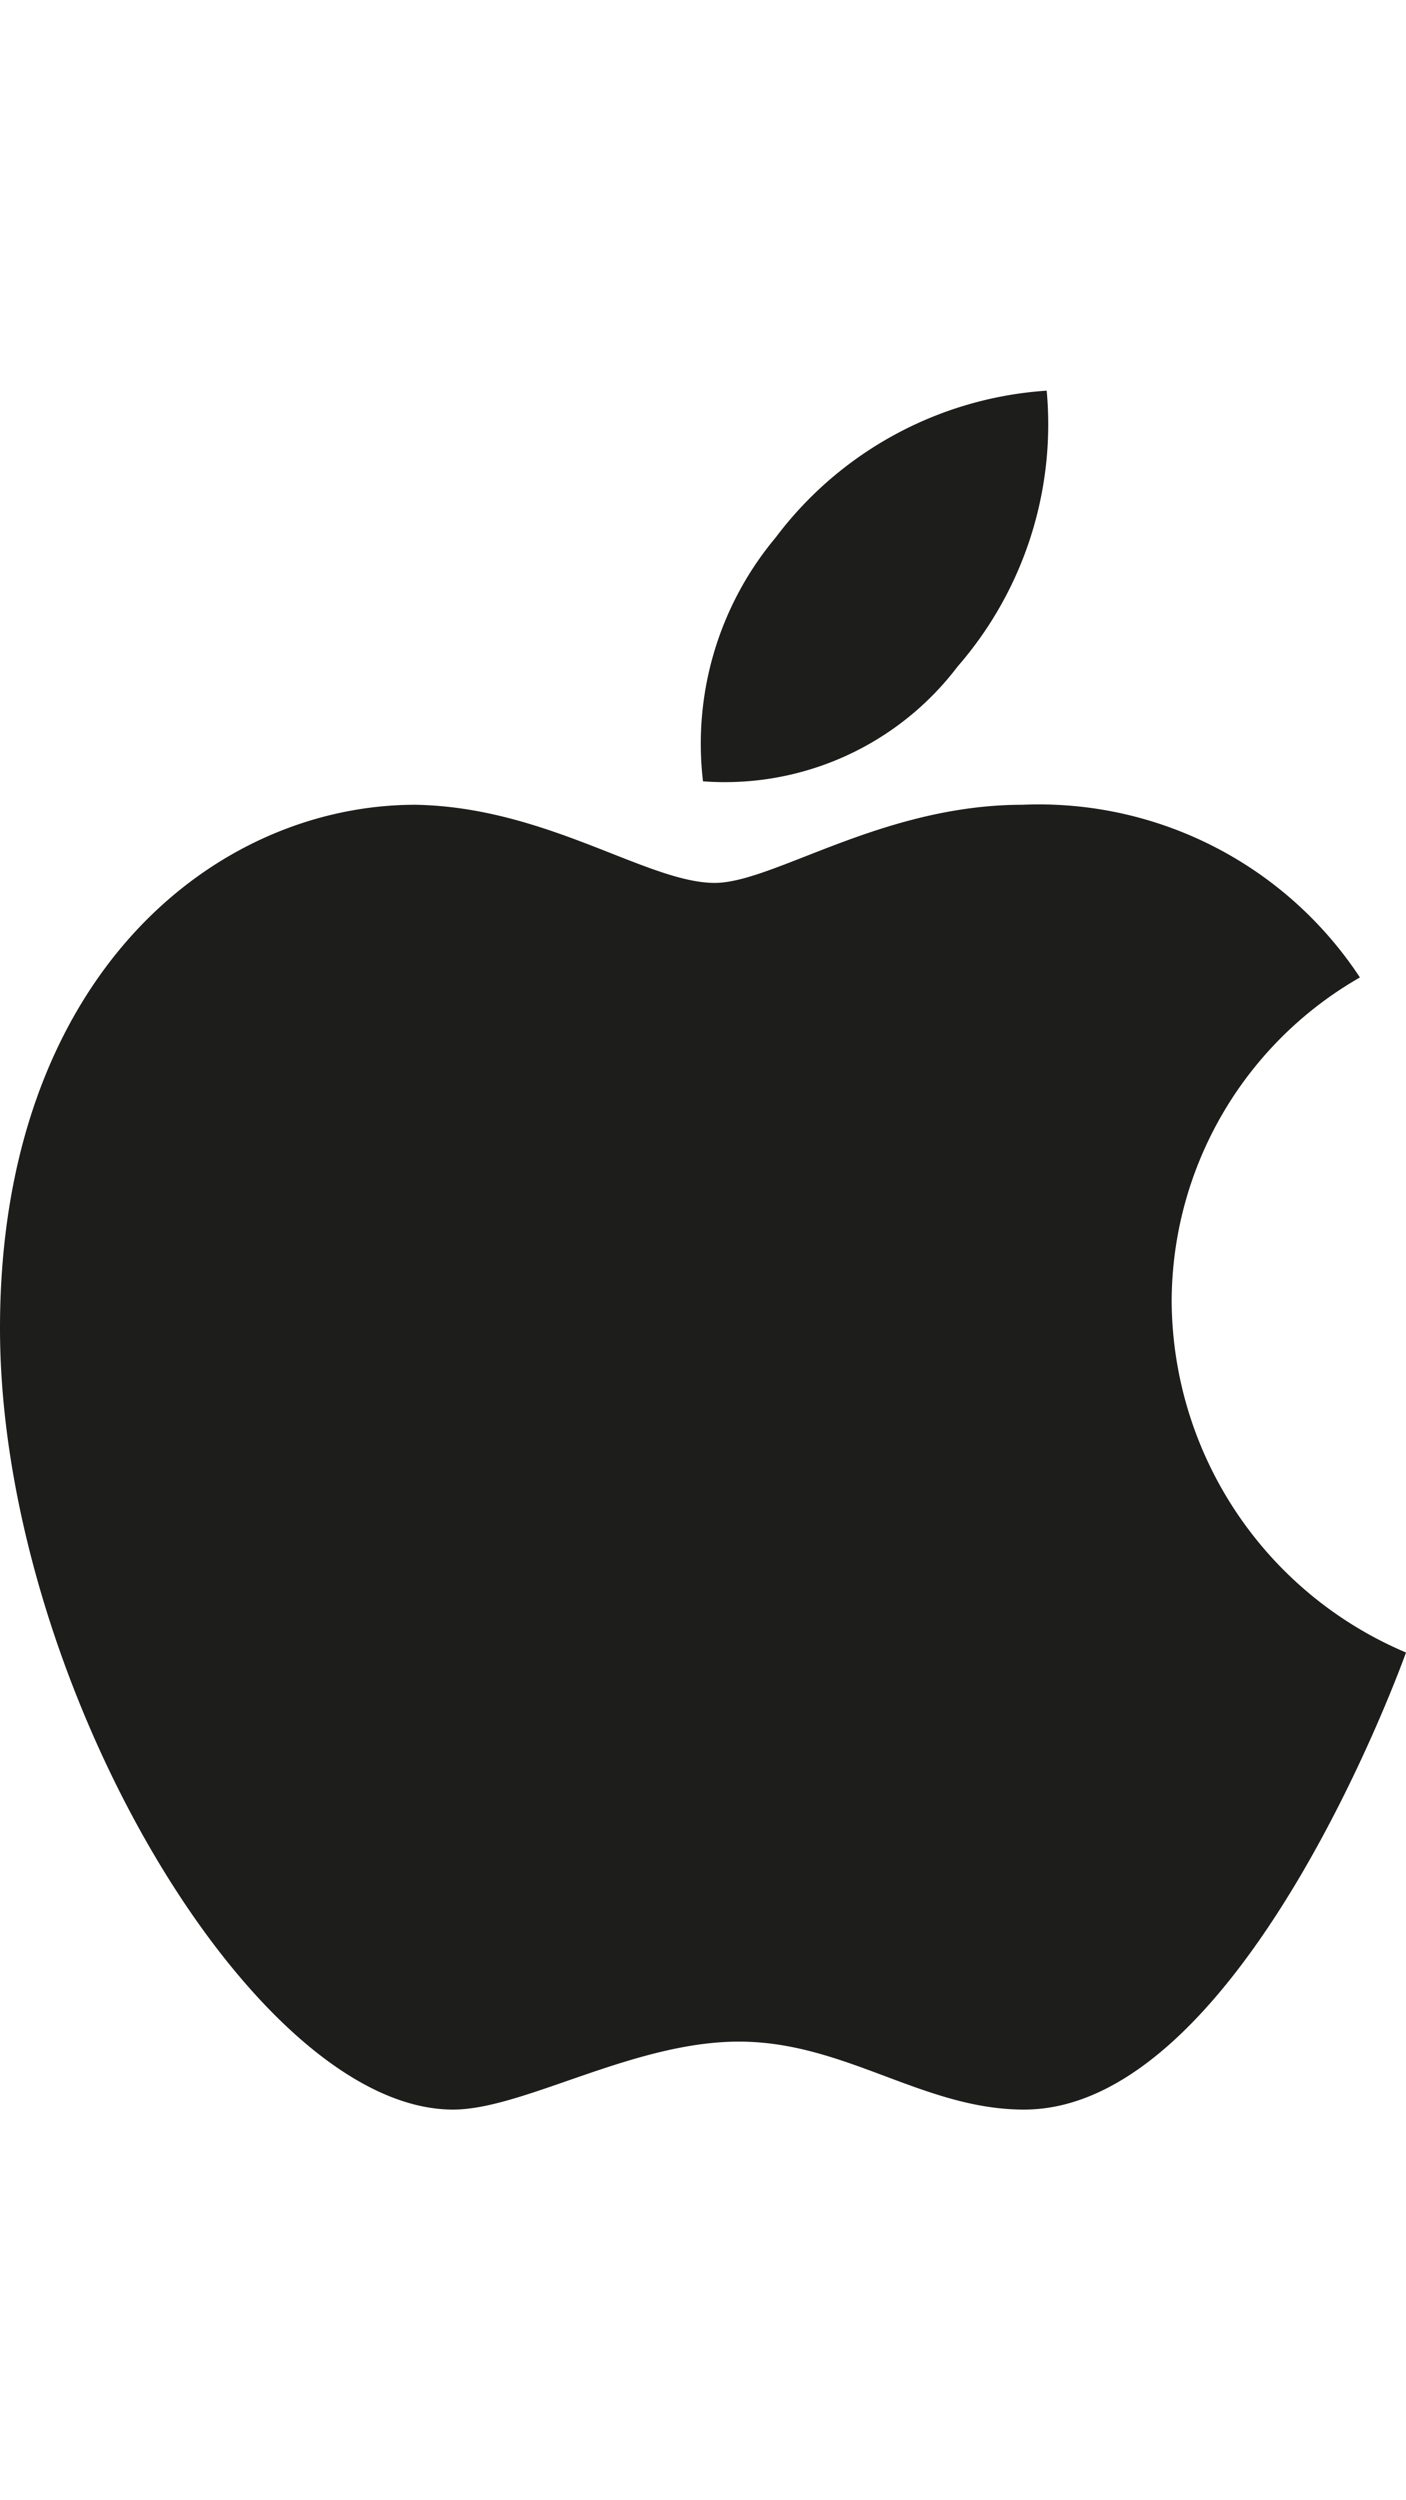 <svg id="Layer_1" data-name="Layer 1" xmlns="http://www.w3.org/2000/svg" viewBox="0 0 18 32"><defs><style>.cls-1{fill:#1d1d1b;fill-rule:evenodd;}</style></defs><path class="cls-1" d="M9.93,6.88A4.73,4.73,0,0,1,13.4,5a4.72,4.72,0,0,1-1.14,3.53A3.74,3.74,0,0,1,9,10,4.11,4.11,0,0,1,9.93,6.88Z"/><path class="cls-1" d="M9.15,11.3c.75,0,2.14-1,3.94-1a4.92,4.92,0,0,1,4.32,2.21A4.79,4.79,0,0,0,15,16.66a4.91,4.91,0,0,0,3,4.49S15.92,27,13.11,27c-1.29,0-2.29-.87-3.65-.87S6.7,27,5.8,27C3.24,27,0,21.49,0,17s2.74-6.7,5.32-6.7C7,10.33,8.29,11.3,9.15,11.3Z"/></svg>